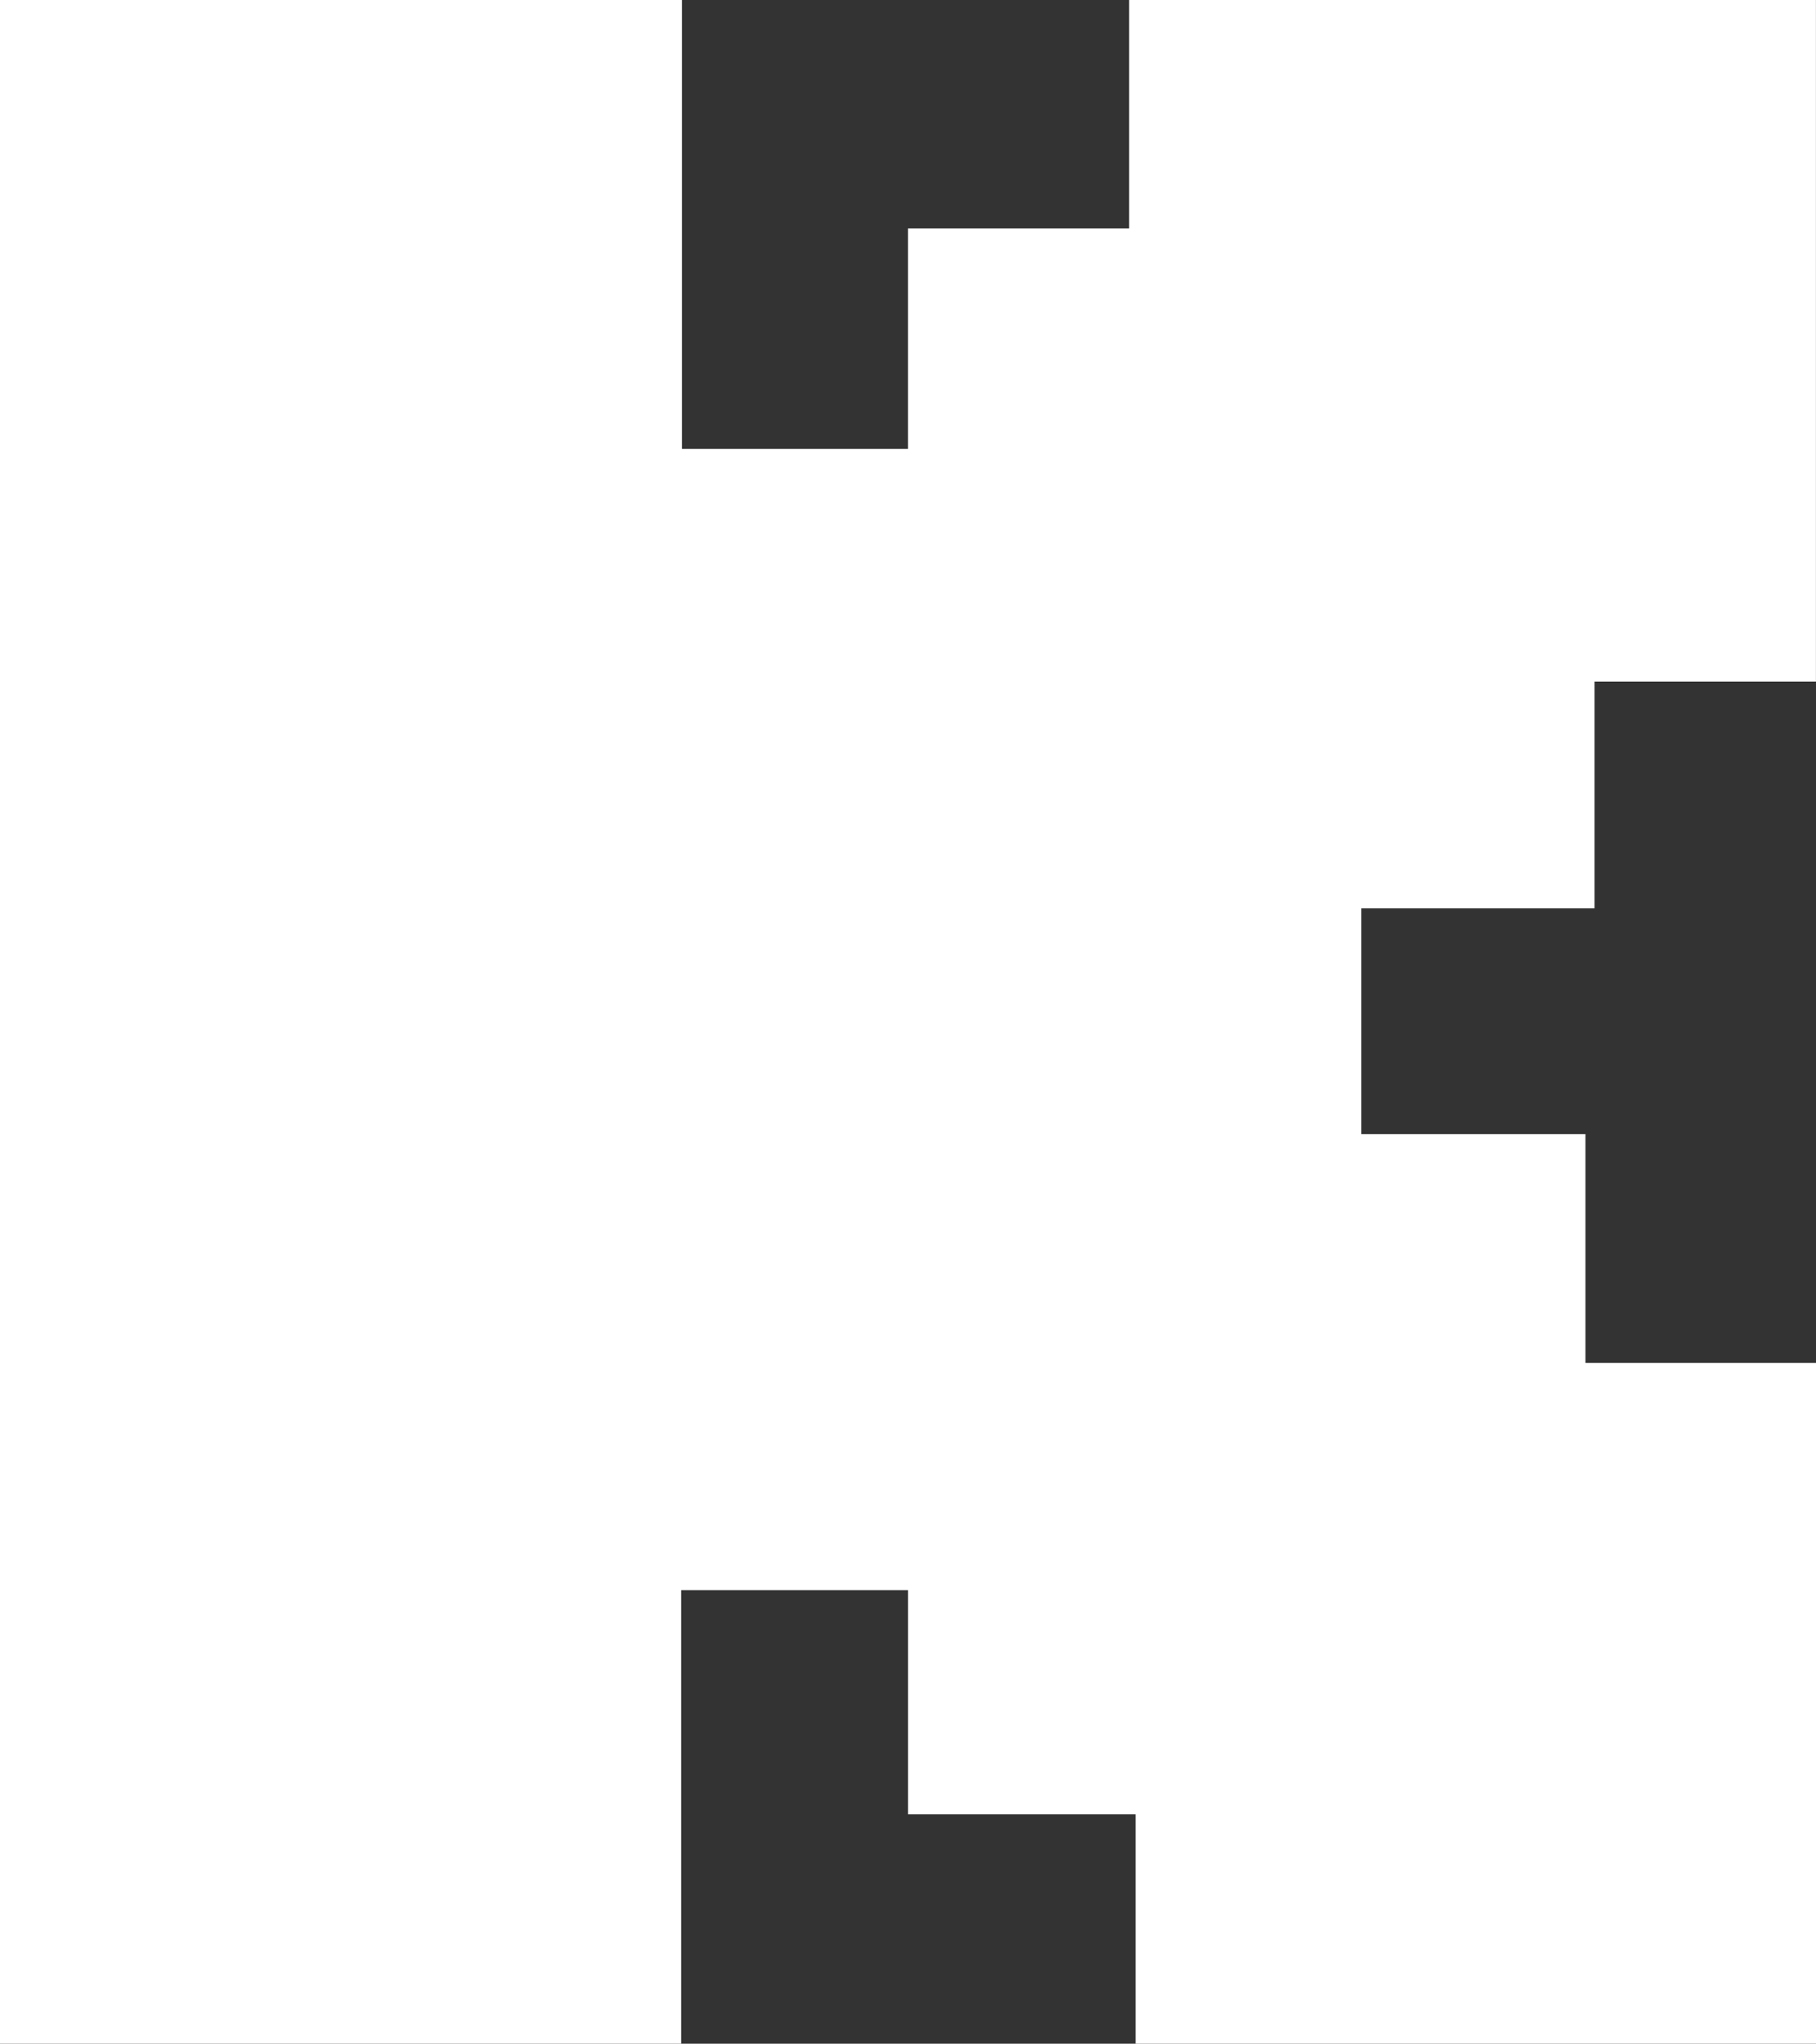 <?xml version="1.0" encoding="UTF-8"?><svg id="Layer_1" xmlns="http://www.w3.org/2000/svg" viewBox="0 0 61.528 69.222"><rect x="0" y="0" width="61.528" height="69.222" fill="#333333" stroke="none"/><defs><style>.cls-1{fill:#fff;stroke-width:0px;}</style></defs><path id="Path_88" class="cls-1" d="m38.257,0v7.738h-7.494v7.465h-7.658V0H0v69.222h23.079v-15.361h7.685v7.594h7.711v7.767h23.053v-23.06h-7.811v-7.749h-7.595v-7.647h7.903v-7.68h7.501V0h-23.27Z"/></svg>